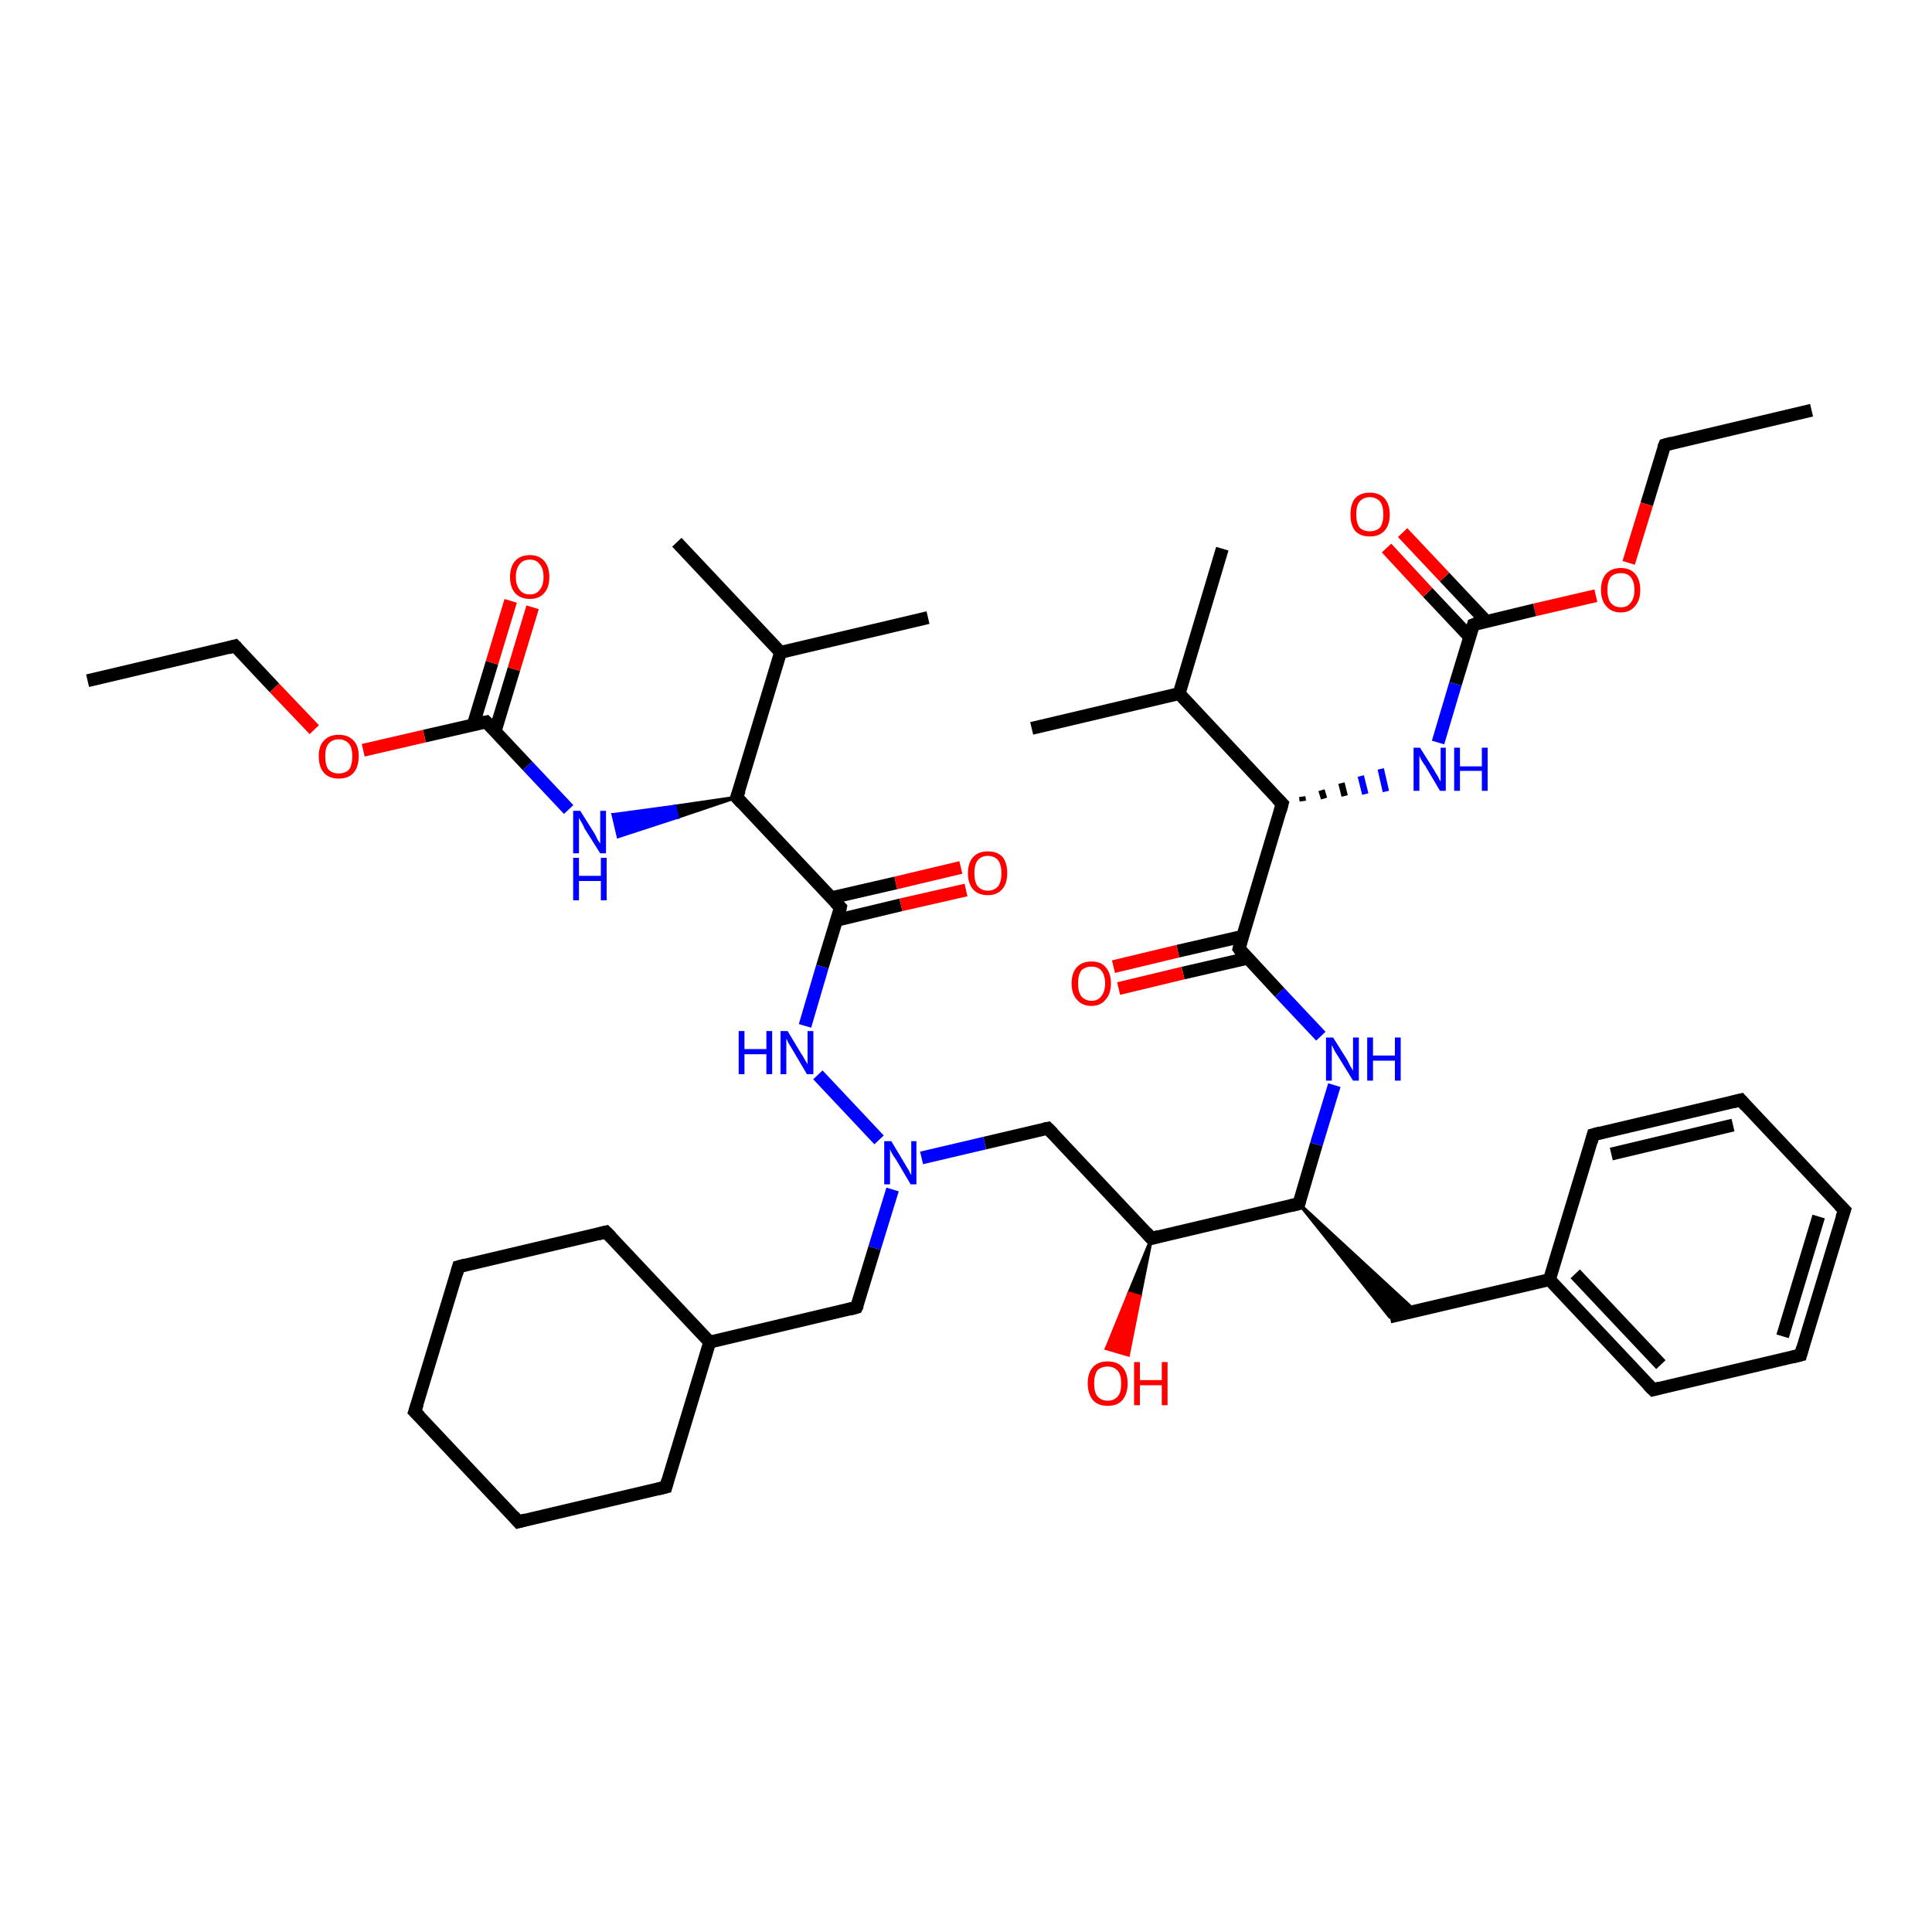 <?xml version='1.0' encoding='iso-8859-1'?>
<svg version='1.1' baseProfile='full'
              xmlns='http://www.w3.org/2000/svg'
                      xmlns:rdkit='http://www.rdkit.org/xml'
                      xmlns:xlink='http://www.w3.org/1999/xlink'
                  xml:space='preserve'
width='300px' height='300px' viewBox='0 0 300 300'>
<!-- END OF HEADER -->
<rect style='opacity:1.0;fill:#FFFFFF;stroke:none' width='300.0' height='300.0' x='0.0' y='0.0'> </rect>
<path class='bond-0 atom-0 atom-1' d='M 281.3,63.7 L 258.5,69.1' style='fill:none;fill-rule:evenodd;stroke:#000000;stroke-width:2.0px;stroke-linecap:butt;stroke-linejoin:miter;stroke-opacity:1' />
<path class='bond-1 atom-1 atom-2' d='M 258.5,69.1 L 255.7,78.3' style='fill:none;fill-rule:evenodd;stroke:#000000;stroke-width:2.0px;stroke-linecap:butt;stroke-linejoin:miter;stroke-opacity:1' />
<path class='bond-1 atom-1 atom-2' d='M 255.7,78.3 L 252.9,87.4' style='fill:none;fill-rule:evenodd;stroke:#FF0000;stroke-width:2.0px;stroke-linecap:butt;stroke-linejoin:miter;stroke-opacity:1' />
<path class='bond-2 atom-2 atom-3' d='M 247.8,92.5 L 238.3,94.7' style='fill:none;fill-rule:evenodd;stroke:#FF0000;stroke-width:2.0px;stroke-linecap:butt;stroke-linejoin:miter;stroke-opacity:1' />
<path class='bond-2 atom-2 atom-3' d='M 238.3,94.7 L 228.8,97.0' style='fill:none;fill-rule:evenodd;stroke:#000000;stroke-width:2.0px;stroke-linecap:butt;stroke-linejoin:miter;stroke-opacity:1' />
<path class='bond-3 atom-3 atom-4' d='M 230.8,96.5 L 224.3,89.6' style='fill:none;fill-rule:evenodd;stroke:#000000;stroke-width:2.0px;stroke-linecap:butt;stroke-linejoin:miter;stroke-opacity:1' />
<path class='bond-3 atom-3 atom-4' d='M 224.3,89.6 L 217.8,82.7' style='fill:none;fill-rule:evenodd;stroke:#FF0000;stroke-width:2.0px;stroke-linecap:butt;stroke-linejoin:miter;stroke-opacity:1' />
<path class='bond-3 atom-3 atom-4' d='M 228.2,98.9 L 221.7,92.0' style='fill:none;fill-rule:evenodd;stroke:#000000;stroke-width:2.0px;stroke-linecap:butt;stroke-linejoin:miter;stroke-opacity:1' />
<path class='bond-3 atom-3 atom-4' d='M 221.7,92.0 L 215.3,85.1' style='fill:none;fill-rule:evenodd;stroke:#FF0000;stroke-width:2.0px;stroke-linecap:butt;stroke-linejoin:miter;stroke-opacity:1' />
<path class='bond-4 atom-3 atom-5' d='M 228.8,97.0 L 226.0,106.2' style='fill:none;fill-rule:evenodd;stroke:#000000;stroke-width:2.0px;stroke-linecap:butt;stroke-linejoin:miter;stroke-opacity:1' />
<path class='bond-4 atom-3 atom-5' d='M 226.0,106.2 L 223.3,115.3' style='fill:none;fill-rule:evenodd;stroke:#0000FF;stroke-width:2.0px;stroke-linecap:butt;stroke-linejoin:miter;stroke-opacity:1' />
<path class='bond-5 atom-6 atom-5' d='M 202.3,124.4 L 202.2,123.7' style='fill:none;fill-rule:evenodd;stroke:#000000;stroke-width:1.0px;stroke-linecap:butt;stroke-linejoin:miter;stroke-opacity:1' />
<path class='bond-5 atom-6 atom-5' d='M 205.6,124.0 L 205.2,122.7' style='fill:none;fill-rule:evenodd;stroke:#000000;stroke-width:1.0px;stroke-linecap:butt;stroke-linejoin:miter;stroke-opacity:1' />
<path class='bond-5 atom-6 atom-5' d='M 208.8,123.6 L 208.3,121.6' style='fill:none;fill-rule:evenodd;stroke:#000000;stroke-width:1.0px;stroke-linecap:butt;stroke-linejoin:miter;stroke-opacity:1' />
<path class='bond-5 atom-6 atom-5' d='M 212.0,123.3 L 211.3,120.5' style='fill:none;fill-rule:evenodd;stroke:#0000FF;stroke-width:1.0px;stroke-linecap:butt;stroke-linejoin:miter;stroke-opacity:1' />
<path class='bond-5 atom-6 atom-5' d='M 215.2,122.9 L 214.4,119.4' style='fill:none;fill-rule:evenodd;stroke:#0000FF;stroke-width:1.0px;stroke-linecap:butt;stroke-linejoin:miter;stroke-opacity:1' />
<path class='bond-6 atom-6 atom-7' d='M 199.1,124.8 L 183.1,107.7' style='fill:none;fill-rule:evenodd;stroke:#000000;stroke-width:2.0px;stroke-linecap:butt;stroke-linejoin:miter;stroke-opacity:1' />
<path class='bond-7 atom-7 atom-8' d='M 183.1,107.7 L 189.8,85.2' style='fill:none;fill-rule:evenodd;stroke:#000000;stroke-width:2.0px;stroke-linecap:butt;stroke-linejoin:miter;stroke-opacity:1' />
<path class='bond-8 atom-7 atom-9' d='M 183.1,107.7 L 160.2,113.1' style='fill:none;fill-rule:evenodd;stroke:#000000;stroke-width:2.0px;stroke-linecap:butt;stroke-linejoin:miter;stroke-opacity:1' />
<path class='bond-9 atom-6 atom-10' d='M 199.1,124.8 L 192.4,147.3' style='fill:none;fill-rule:evenodd;stroke:#000000;stroke-width:2.0px;stroke-linecap:butt;stroke-linejoin:miter;stroke-opacity:1' />
<path class='bond-10 atom-10 atom-11' d='M 192.9,145.4 L 182.9,147.7' style='fill:none;fill-rule:evenodd;stroke:#000000;stroke-width:2.0px;stroke-linecap:butt;stroke-linejoin:miter;stroke-opacity:1' />
<path class='bond-10 atom-10 atom-11' d='M 182.9,147.7 L 172.9,150.1' style='fill:none;fill-rule:evenodd;stroke:#FF0000;stroke-width:2.0px;stroke-linecap:butt;stroke-linejoin:miter;stroke-opacity:1' />
<path class='bond-10 atom-10 atom-11' d='M 193.7,148.8 L 183.7,151.1' style='fill:none;fill-rule:evenodd;stroke:#000000;stroke-width:2.0px;stroke-linecap:butt;stroke-linejoin:miter;stroke-opacity:1' />
<path class='bond-10 atom-10 atom-11' d='M 183.7,151.1 L 173.7,153.5' style='fill:none;fill-rule:evenodd;stroke:#FF0000;stroke-width:2.0px;stroke-linecap:butt;stroke-linejoin:miter;stroke-opacity:1' />
<path class='bond-11 atom-10 atom-12' d='M 192.4,147.3 L 198.7,154.1' style='fill:none;fill-rule:evenodd;stroke:#000000;stroke-width:2.0px;stroke-linecap:butt;stroke-linejoin:miter;stroke-opacity:1' />
<path class='bond-11 atom-10 atom-12' d='M 198.7,154.1 L 205.1,160.9' style='fill:none;fill-rule:evenodd;stroke:#0000FF;stroke-width:2.0px;stroke-linecap:butt;stroke-linejoin:miter;stroke-opacity:1' />
<path class='bond-12 atom-12 atom-13' d='M 207.2,168.5 L 204.4,177.7' style='fill:none;fill-rule:evenodd;stroke:#0000FF;stroke-width:2.0px;stroke-linecap:butt;stroke-linejoin:miter;stroke-opacity:1' />
<path class='bond-12 atom-12 atom-13' d='M 204.4,177.7 L 201.7,186.9' style='fill:none;fill-rule:evenodd;stroke:#000000;stroke-width:2.0px;stroke-linecap:butt;stroke-linejoin:miter;stroke-opacity:1' />
<path class='bond-13 atom-13 atom-14' d='M 201.7,186.9 L 219.8,203.6 L 215.8,204.5 Z' style='fill:#000000;fill-rule:evenodd;fill-opacity:1;stroke:#000000;stroke-width:0.5px;stroke-linecap:butt;stroke-linejoin:miter;stroke-opacity:1;' />
<path class='bond-14 atom-14 atom-15' d='M 215.8,204.5 L 240.6,198.7' style='fill:none;fill-rule:evenodd;stroke:#000000;stroke-width:2.0px;stroke-linecap:butt;stroke-linejoin:miter;stroke-opacity:1' />
<path class='bond-15 atom-15 atom-16' d='M 240.6,198.7 L 256.7,215.8' style='fill:none;fill-rule:evenodd;stroke:#000000;stroke-width:2.0px;stroke-linecap:butt;stroke-linejoin:miter;stroke-opacity:1' />
<path class='bond-15 atom-15 atom-16' d='M 244.6,197.8 L 257.9,211.9' style='fill:none;fill-rule:evenodd;stroke:#000000;stroke-width:2.0px;stroke-linecap:butt;stroke-linejoin:miter;stroke-opacity:1' />
<path class='bond-16 atom-16 atom-17' d='M 256.7,215.8 L 279.6,210.4' style='fill:none;fill-rule:evenodd;stroke:#000000;stroke-width:2.0px;stroke-linecap:butt;stroke-linejoin:miter;stroke-opacity:1' />
<path class='bond-17 atom-17 atom-18' d='M 279.6,210.4 L 286.4,187.9' style='fill:none;fill-rule:evenodd;stroke:#000000;stroke-width:2.0px;stroke-linecap:butt;stroke-linejoin:miter;stroke-opacity:1' />
<path class='bond-17 atom-17 atom-18' d='M 276.8,207.5 L 282.4,188.9' style='fill:none;fill-rule:evenodd;stroke:#000000;stroke-width:2.0px;stroke-linecap:butt;stroke-linejoin:miter;stroke-opacity:1' />
<path class='bond-18 atom-18 atom-19' d='M 286.4,187.9 L 270.3,170.8' style='fill:none;fill-rule:evenodd;stroke:#000000;stroke-width:2.0px;stroke-linecap:butt;stroke-linejoin:miter;stroke-opacity:1' />
<path class='bond-19 atom-19 atom-20' d='M 270.3,170.8 L 247.4,176.2' style='fill:none;fill-rule:evenodd;stroke:#000000;stroke-width:2.0px;stroke-linecap:butt;stroke-linejoin:miter;stroke-opacity:1' />
<path class='bond-19 atom-19 atom-20' d='M 269.1,174.7 L 250.2,179.2' style='fill:none;fill-rule:evenodd;stroke:#000000;stroke-width:2.0px;stroke-linecap:butt;stroke-linejoin:miter;stroke-opacity:1' />
<path class='bond-20 atom-13 atom-21' d='M 201.7,186.9 L 178.8,192.3' style='fill:none;fill-rule:evenodd;stroke:#000000;stroke-width:2.0px;stroke-linecap:butt;stroke-linejoin:miter;stroke-opacity:1' />
<path class='bond-21 atom-21 atom-22' d='M 178.8,192.3 L 177.0,201.3 L 175.3,200.8 Z' style='fill:#000000;fill-rule:evenodd;fill-opacity:1;stroke:#000000;stroke-width:0.5px;stroke-linecap:butt;stroke-linejoin:miter;stroke-opacity:1;' />
<path class='bond-21 atom-21 atom-22' d='M 177.0,201.3 L 171.8,209.4 L 175.2,210.4 Z' style='fill:#FF0000;fill-rule:evenodd;fill-opacity:1;stroke:#FF0000;stroke-width:0.5px;stroke-linecap:butt;stroke-linejoin:miter;stroke-opacity:1;' />
<path class='bond-21 atom-21 atom-22' d='M 177.0,201.3 L 175.3,200.8 L 171.8,209.4 Z' style='fill:#FF0000;fill-rule:evenodd;fill-opacity:1;stroke:#FF0000;stroke-width:0.5px;stroke-linecap:butt;stroke-linejoin:miter;stroke-opacity:1;' />
<path class='bond-22 atom-21 atom-23' d='M 178.8,192.3 L 162.7,175.2' style='fill:none;fill-rule:evenodd;stroke:#000000;stroke-width:2.0px;stroke-linecap:butt;stroke-linejoin:miter;stroke-opacity:1' />
<path class='bond-23 atom-23 atom-24' d='M 162.7,175.2 L 152.9,177.5' style='fill:none;fill-rule:evenodd;stroke:#000000;stroke-width:2.0px;stroke-linecap:butt;stroke-linejoin:miter;stroke-opacity:1' />
<path class='bond-23 atom-23 atom-24' d='M 152.9,177.5 L 143.1,179.8' style='fill:none;fill-rule:evenodd;stroke:#0000FF;stroke-width:2.0px;stroke-linecap:butt;stroke-linejoin:miter;stroke-opacity:1' />
<path class='bond-24 atom-24 atom-25' d='M 138.6,184.7 L 135.8,193.8' style='fill:none;fill-rule:evenodd;stroke:#0000FF;stroke-width:2.0px;stroke-linecap:butt;stroke-linejoin:miter;stroke-opacity:1' />
<path class='bond-24 atom-24 atom-25' d='M 135.8,193.8 L 133.0,203.0' style='fill:none;fill-rule:evenodd;stroke:#000000;stroke-width:2.0px;stroke-linecap:butt;stroke-linejoin:miter;stroke-opacity:1' />
<path class='bond-25 atom-25 atom-26' d='M 133.0,203.0 L 110.2,208.4' style='fill:none;fill-rule:evenodd;stroke:#000000;stroke-width:2.0px;stroke-linecap:butt;stroke-linejoin:miter;stroke-opacity:1' />
<path class='bond-26 atom-26 atom-27' d='M 110.2,208.4 L 103.4,230.9' style='fill:none;fill-rule:evenodd;stroke:#000000;stroke-width:2.0px;stroke-linecap:butt;stroke-linejoin:miter;stroke-opacity:1' />
<path class='bond-27 atom-27 atom-28' d='M 103.4,230.9 L 80.5,236.3' style='fill:none;fill-rule:evenodd;stroke:#000000;stroke-width:2.0px;stroke-linecap:butt;stroke-linejoin:miter;stroke-opacity:1' />
<path class='bond-28 atom-28 atom-29' d='M 80.5,236.3 L 64.4,219.2' style='fill:none;fill-rule:evenodd;stroke:#000000;stroke-width:2.0px;stroke-linecap:butt;stroke-linejoin:miter;stroke-opacity:1' />
<path class='bond-29 atom-29 atom-30' d='M 64.4,219.2 L 71.2,196.7' style='fill:none;fill-rule:evenodd;stroke:#000000;stroke-width:2.0px;stroke-linecap:butt;stroke-linejoin:miter;stroke-opacity:1' />
<path class='bond-30 atom-30 atom-31' d='M 71.2,196.7 L 94.1,191.3' style='fill:none;fill-rule:evenodd;stroke:#000000;stroke-width:2.0px;stroke-linecap:butt;stroke-linejoin:miter;stroke-opacity:1' />
<path class='bond-31 atom-24 atom-32' d='M 136.5,177.0 L 127.0,166.9' style='fill:none;fill-rule:evenodd;stroke:#0000FF;stroke-width:2.0px;stroke-linecap:butt;stroke-linejoin:miter;stroke-opacity:1' />
<path class='bond-32 atom-32 atom-33' d='M 125.0,159.3 L 127.7,150.1' style='fill:none;fill-rule:evenodd;stroke:#0000FF;stroke-width:2.0px;stroke-linecap:butt;stroke-linejoin:miter;stroke-opacity:1' />
<path class='bond-32 atom-32 atom-33' d='M 127.7,150.1 L 130.5,140.9' style='fill:none;fill-rule:evenodd;stroke:#000000;stroke-width:2.0px;stroke-linecap:butt;stroke-linejoin:miter;stroke-opacity:1' />
<path class='bond-33 atom-33 atom-34' d='M 129.9,142.9 L 139.9,140.5' style='fill:none;fill-rule:evenodd;stroke:#000000;stroke-width:2.0px;stroke-linecap:butt;stroke-linejoin:miter;stroke-opacity:1' />
<path class='bond-33 atom-33 atom-34' d='M 139.9,140.5 L 150.0,138.2' style='fill:none;fill-rule:evenodd;stroke:#FF0000;stroke-width:2.0px;stroke-linecap:butt;stroke-linejoin:miter;stroke-opacity:1' />
<path class='bond-33 atom-33 atom-34' d='M 129.1,139.4 L 139.1,137.1' style='fill:none;fill-rule:evenodd;stroke:#000000;stroke-width:2.0px;stroke-linecap:butt;stroke-linejoin:miter;stroke-opacity:1' />
<path class='bond-33 atom-33 atom-34' d='M 139.1,137.1 L 149.2,134.7' style='fill:none;fill-rule:evenodd;stroke:#FF0000;stroke-width:2.0px;stroke-linecap:butt;stroke-linejoin:miter;stroke-opacity:1' />
<path class='bond-34 atom-33 atom-35' d='M 130.5,140.9 L 114.4,123.8' style='fill:none;fill-rule:evenodd;stroke:#000000;stroke-width:2.0px;stroke-linecap:butt;stroke-linejoin:miter;stroke-opacity:1' />
<path class='bond-35 atom-35 atom-36' d='M 114.4,123.8 L 105.2,126.9 L 104.8,125.2 Z' style='fill:#000000;fill-rule:evenodd;fill-opacity:1;stroke:#000000;stroke-width:0.5px;stroke-linecap:butt;stroke-linejoin:miter;stroke-opacity:1;' />
<path class='bond-35 atom-35 atom-36' d='M 105.2,126.9 L 95.2,126.5 L 96.0,129.9 Z' style='fill:#0000FF;fill-rule:evenodd;fill-opacity:1;stroke:#0000FF;stroke-width:0.5px;stroke-linecap:butt;stroke-linejoin:miter;stroke-opacity:1;' />
<path class='bond-35 atom-35 atom-36' d='M 105.2,126.9 L 104.8,125.2 L 95.2,126.5 Z' style='fill:#0000FF;fill-rule:evenodd;fill-opacity:1;stroke:#0000FF;stroke-width:0.5px;stroke-linecap:butt;stroke-linejoin:miter;stroke-opacity:1;' />
<path class='bond-36 atom-36 atom-37' d='M 88.3,125.7 L 81.9,118.9' style='fill:none;fill-rule:evenodd;stroke:#0000FF;stroke-width:2.0px;stroke-linecap:butt;stroke-linejoin:miter;stroke-opacity:1' />
<path class='bond-36 atom-36 atom-37' d='M 81.9,118.9 L 75.5,112.1' style='fill:none;fill-rule:evenodd;stroke:#000000;stroke-width:2.0px;stroke-linecap:butt;stroke-linejoin:miter;stroke-opacity:1' />
<path class='bond-37 atom-37 atom-38' d='M 76.9,113.5 L 79.8,103.9' style='fill:none;fill-rule:evenodd;stroke:#000000;stroke-width:2.0px;stroke-linecap:butt;stroke-linejoin:miter;stroke-opacity:1' />
<path class='bond-37 atom-37 atom-38' d='M 79.8,103.9 L 82.7,94.3' style='fill:none;fill-rule:evenodd;stroke:#FF0000;stroke-width:2.0px;stroke-linecap:butt;stroke-linejoin:miter;stroke-opacity:1' />
<path class='bond-37 atom-37 atom-38' d='M 73.5,112.5 L 76.4,102.9' style='fill:none;fill-rule:evenodd;stroke:#000000;stroke-width:2.0px;stroke-linecap:butt;stroke-linejoin:miter;stroke-opacity:1' />
<path class='bond-37 atom-37 atom-38' d='M 76.4,102.9 L 79.3,93.3' style='fill:none;fill-rule:evenodd;stroke:#FF0000;stroke-width:2.0px;stroke-linecap:butt;stroke-linejoin:miter;stroke-opacity:1' />
<path class='bond-38 atom-37 atom-39' d='M 75.5,112.1 L 65.9,114.3' style='fill:none;fill-rule:evenodd;stroke:#000000;stroke-width:2.0px;stroke-linecap:butt;stroke-linejoin:miter;stroke-opacity:1' />
<path class='bond-38 atom-37 atom-39' d='M 65.9,114.3 L 56.4,116.5' style='fill:none;fill-rule:evenodd;stroke:#FF0000;stroke-width:2.0px;stroke-linecap:butt;stroke-linejoin:miter;stroke-opacity:1' />
<path class='bond-39 atom-39 atom-40' d='M 48.8,113.3 L 42.6,106.8' style='fill:none;fill-rule:evenodd;stroke:#FF0000;stroke-width:2.0px;stroke-linecap:butt;stroke-linejoin:miter;stroke-opacity:1' />
<path class='bond-39 atom-39 atom-40' d='M 42.6,106.8 L 36.5,100.3' style='fill:none;fill-rule:evenodd;stroke:#000000;stroke-width:2.0px;stroke-linecap:butt;stroke-linejoin:miter;stroke-opacity:1' />
<path class='bond-40 atom-40 atom-41' d='M 36.5,100.3 L 13.6,105.7' style='fill:none;fill-rule:evenodd;stroke:#000000;stroke-width:2.0px;stroke-linecap:butt;stroke-linejoin:miter;stroke-opacity:1' />
<path class='bond-41 atom-35 atom-42' d='M 114.4,123.8 L 121.2,101.3' style='fill:none;fill-rule:evenodd;stroke:#000000;stroke-width:2.0px;stroke-linecap:butt;stroke-linejoin:miter;stroke-opacity:1' />
<path class='bond-42 atom-42 atom-43' d='M 121.2,101.3 L 105.1,84.2' style='fill:none;fill-rule:evenodd;stroke:#000000;stroke-width:2.0px;stroke-linecap:butt;stroke-linejoin:miter;stroke-opacity:1' />
<path class='bond-43 atom-42 atom-44' d='M 121.2,101.3 L 144.1,95.9' style='fill:none;fill-rule:evenodd;stroke:#000000;stroke-width:2.0px;stroke-linecap:butt;stroke-linejoin:miter;stroke-opacity:1' />
<path class='bond-44 atom-20 atom-15' d='M 247.4,176.2 L 240.6,198.7' style='fill:none;fill-rule:evenodd;stroke:#000000;stroke-width:2.0px;stroke-linecap:butt;stroke-linejoin:miter;stroke-opacity:1' />
<path class='bond-45 atom-31 atom-26' d='M 94.1,191.3 L 110.2,208.4' style='fill:none;fill-rule:evenodd;stroke:#000000;stroke-width:2.0px;stroke-linecap:butt;stroke-linejoin:miter;stroke-opacity:1' />
<path d='M 259.6,68.8 L 258.5,69.1 L 258.3,69.6' style='fill:none;stroke:#000000;stroke-width:2.0px;stroke-linecap:butt;stroke-linejoin:miter;stroke-opacity:1;' />
<path d='M 229.3,96.8 L 228.8,97.0 L 228.7,97.4' style='fill:none;stroke:#000000;stroke-width:2.0px;stroke-linecap:butt;stroke-linejoin:miter;stroke-opacity:1;' />
<path d='M 198.3,124.0 L 199.1,124.8 L 198.8,125.9' style='fill:none;stroke:#000000;stroke-width:2.0px;stroke-linecap:butt;stroke-linejoin:miter;stroke-opacity:1;' />
<path d='M 192.7,146.2 L 192.4,147.3 L 192.7,147.7' style='fill:none;stroke:#000000;stroke-width:2.0px;stroke-linecap:butt;stroke-linejoin:miter;stroke-opacity:1;' />
<path d='M 201.8,186.5 L 201.7,186.9 L 200.5,187.2' style='fill:none;stroke:#000000;stroke-width:2.0px;stroke-linecap:butt;stroke-linejoin:miter;stroke-opacity:1;' />
<path d='M 255.9,215.0 L 256.7,215.8 L 257.8,215.5' style='fill:none;stroke:#000000;stroke-width:2.0px;stroke-linecap:butt;stroke-linejoin:miter;stroke-opacity:1;' />
<path d='M 278.4,210.7 L 279.6,210.4 L 279.9,209.3' style='fill:none;stroke:#000000;stroke-width:2.0px;stroke-linecap:butt;stroke-linejoin:miter;stroke-opacity:1;' />
<path d='M 286.0,189.1 L 286.4,187.9 L 285.6,187.1' style='fill:none;stroke:#000000;stroke-width:2.0px;stroke-linecap:butt;stroke-linejoin:miter;stroke-opacity:1;' />
<path d='M 271.1,171.7 L 270.3,170.8 L 269.1,171.1' style='fill:none;stroke:#000000;stroke-width:2.0px;stroke-linecap:butt;stroke-linejoin:miter;stroke-opacity:1;' />
<path d='M 248.5,175.9 L 247.4,176.2 L 247.1,177.3' style='fill:none;stroke:#000000;stroke-width:2.0px;stroke-linecap:butt;stroke-linejoin:miter;stroke-opacity:1;' />
<path d='M 179.9,192.0 L 178.8,192.3 L 178.0,191.4' style='fill:none;stroke:#000000;stroke-width:2.0px;stroke-linecap:butt;stroke-linejoin:miter;stroke-opacity:1;' />
<path d='M 163.5,176.0 L 162.7,175.2 L 162.2,175.3' style='fill:none;stroke:#000000;stroke-width:2.0px;stroke-linecap:butt;stroke-linejoin:miter;stroke-opacity:1;' />
<path d='M 133.2,202.6 L 133.0,203.0 L 131.9,203.3' style='fill:none;stroke:#000000;stroke-width:2.0px;stroke-linecap:butt;stroke-linejoin:miter;stroke-opacity:1;' />
<path d='M 103.7,229.8 L 103.4,230.9 L 102.2,231.2' style='fill:none;stroke:#000000;stroke-width:2.0px;stroke-linecap:butt;stroke-linejoin:miter;stroke-opacity:1;' />
<path d='M 81.6,236.0 L 80.5,236.3 L 79.7,235.4' style='fill:none;stroke:#000000;stroke-width:2.0px;stroke-linecap:butt;stroke-linejoin:miter;stroke-opacity:1;' />
<path d='M 65.2,220.0 L 64.4,219.2 L 64.8,218.0' style='fill:none;stroke:#000000;stroke-width:2.0px;stroke-linecap:butt;stroke-linejoin:miter;stroke-opacity:1;' />
<path d='M 70.9,197.8 L 71.2,196.7 L 72.3,196.4' style='fill:none;stroke:#000000;stroke-width:2.0px;stroke-linecap:butt;stroke-linejoin:miter;stroke-opacity:1;' />
<path d='M 92.9,191.6 L 94.1,191.3 L 94.9,192.1' style='fill:none;stroke:#000000;stroke-width:2.0px;stroke-linecap:butt;stroke-linejoin:miter;stroke-opacity:1;' />
<path d='M 130.4,141.4 L 130.5,140.9 L 129.7,140.1' style='fill:none;stroke:#000000;stroke-width:2.0px;stroke-linecap:butt;stroke-linejoin:miter;stroke-opacity:1;' />
<path d='M 115.2,124.7 L 114.4,123.8 L 114.8,122.7' style='fill:none;stroke:#000000;stroke-width:2.0px;stroke-linecap:butt;stroke-linejoin:miter;stroke-opacity:1;' />
<path d='M 75.8,112.4 L 75.5,112.1 L 75.0,112.2' style='fill:none;stroke:#000000;stroke-width:2.0px;stroke-linecap:butt;stroke-linejoin:miter;stroke-opacity:1;' />
<path d='M 36.8,100.6 L 36.5,100.3 L 35.4,100.6' style='fill:none;stroke:#000000;stroke-width:2.0px;stroke-linecap:butt;stroke-linejoin:miter;stroke-opacity:1;' />
<path class='atom-2' d='M 248.6 91.6
Q 248.6 90.0, 249.4 89.1
Q 250.2 88.2, 251.7 88.2
Q 253.1 88.2, 253.9 89.1
Q 254.7 90.0, 254.7 91.6
Q 254.7 93.2, 253.9 94.1
Q 253.1 95.1, 251.7 95.1
Q 250.2 95.1, 249.4 94.1
Q 248.6 93.2, 248.6 91.6
M 251.7 94.3
Q 252.7 94.3, 253.2 93.6
Q 253.8 92.9, 253.8 91.6
Q 253.8 90.3, 253.2 89.6
Q 252.7 89.0, 251.7 89.0
Q 250.7 89.0, 250.1 89.6
Q 249.6 90.3, 249.6 91.6
Q 249.6 92.9, 250.1 93.6
Q 250.7 94.3, 251.7 94.3
' fill='#FF0000'/>
<path class='atom-4' d='M 209.7 79.9
Q 209.7 78.3, 210.4 77.4
Q 211.2 76.5, 212.7 76.5
Q 214.2 76.5, 215.0 77.4
Q 215.8 78.3, 215.8 79.9
Q 215.8 81.5, 215.0 82.4
Q 214.2 83.3, 212.7 83.3
Q 211.2 83.3, 210.4 82.4
Q 209.7 81.5, 209.7 79.9
M 212.7 82.5
Q 213.7 82.5, 214.3 81.9
Q 214.8 81.2, 214.8 79.9
Q 214.8 78.5, 214.3 77.9
Q 213.7 77.2, 212.7 77.2
Q 211.7 77.2, 211.1 77.9
Q 210.6 78.5, 210.6 79.9
Q 210.6 81.2, 211.1 81.9
Q 211.7 82.5, 212.7 82.5
' fill='#FF0000'/>
<path class='atom-5' d='M 220.5 116.1
L 222.7 119.6
Q 222.9 120.0, 223.3 120.6
Q 223.6 121.3, 223.7 121.3
L 223.7 116.1
L 224.5 116.1
L 224.5 122.8
L 223.6 122.8
L 221.3 118.9
Q 221.0 118.5, 220.7 118.0
Q 220.4 117.4, 220.4 117.3
L 220.4 122.8
L 219.5 122.8
L 219.5 116.1
L 220.5 116.1
' fill='#0000FF'/>
<path class='atom-5' d='M 225.8 116.1
L 226.7 116.1
L 226.7 119.0
L 230.1 119.0
L 230.1 116.1
L 231.0 116.1
L 231.0 122.8
L 230.1 122.8
L 230.1 119.7
L 226.7 119.7
L 226.7 122.8
L 225.8 122.8
L 225.8 116.1
' fill='#0000FF'/>
<path class='atom-11' d='M 166.4 152.7
Q 166.4 151.1, 167.2 150.2
Q 168.0 149.3, 169.5 149.3
Q 171.0 149.3, 171.7 150.2
Q 172.5 151.1, 172.5 152.7
Q 172.5 154.3, 171.7 155.2
Q 170.9 156.2, 169.5 156.2
Q 168.0 156.2, 167.2 155.2
Q 166.4 154.3, 166.4 152.7
M 169.5 155.4
Q 170.5 155.4, 171.0 154.7
Q 171.6 154.0, 171.6 152.7
Q 171.6 151.4, 171.0 150.7
Q 170.5 150.1, 169.5 150.1
Q 168.5 150.1, 167.9 150.7
Q 167.4 151.4, 167.4 152.7
Q 167.4 154.0, 167.9 154.7
Q 168.5 155.4, 169.5 155.4
' fill='#FF0000'/>
<path class='atom-12' d='M 207.0 161.1
L 209.2 164.6
Q 209.4 165.0, 209.7 165.6
Q 210.1 166.2, 210.1 166.3
L 210.1 161.1
L 211.0 161.1
L 211.0 167.8
L 210.1 167.8
L 207.7 163.9
Q 207.4 163.5, 207.1 162.9
Q 206.9 162.4, 206.8 162.3
L 206.8 167.8
L 205.9 167.8
L 205.9 161.1
L 207.0 161.1
' fill='#0000FF'/>
<path class='atom-12' d='M 212.3 161.1
L 213.2 161.1
L 213.2 163.9
L 216.6 163.9
L 216.6 161.1
L 217.5 161.1
L 217.5 167.8
L 216.6 167.8
L 216.6 164.7
L 213.2 164.7
L 213.2 167.8
L 212.3 167.8
L 212.3 161.1
' fill='#0000FF'/>
<path class='atom-22' d='M 168.9 214.8
Q 168.9 213.2, 169.7 212.3
Q 170.5 211.4, 172.0 211.4
Q 173.5 211.4, 174.3 212.3
Q 175.1 213.2, 175.1 214.8
Q 175.1 216.4, 174.3 217.4
Q 173.5 218.3, 172.0 218.3
Q 170.5 218.3, 169.7 217.4
Q 168.9 216.4, 168.9 214.8
M 172.0 217.5
Q 173.0 217.5, 173.6 216.8
Q 174.1 216.2, 174.1 214.8
Q 174.1 213.5, 173.6 212.9
Q 173.0 212.2, 172.0 212.2
Q 171.0 212.2, 170.4 212.8
Q 169.9 213.5, 169.9 214.8
Q 169.9 216.2, 170.4 216.8
Q 171.0 217.5, 172.0 217.5
' fill='#FF0000'/>
<path class='atom-22' d='M 176.1 211.5
L 177.0 211.5
L 177.0 214.3
L 180.4 214.3
L 180.4 211.5
L 181.3 211.5
L 181.3 218.2
L 180.4 218.2
L 180.4 215.1
L 177.0 215.1
L 177.0 218.2
L 176.1 218.2
L 176.1 211.5
' fill='#FF0000'/>
<path class='atom-24' d='M 138.4 177.2
L 140.5 180.7
Q 140.7 181.1, 141.1 181.7
Q 141.4 182.4, 141.5 182.4
L 141.5 177.2
L 142.3 177.2
L 142.3 183.9
L 141.4 183.9
L 139.1 180.0
Q 138.8 179.6, 138.5 179.1
Q 138.2 178.5, 138.2 178.4
L 138.2 183.9
L 137.3 183.9
L 137.3 177.2
L 138.4 177.2
' fill='#0000FF'/>
<path class='atom-32' d='M 114.7 160.1
L 115.6 160.1
L 115.6 162.9
L 119.0 162.9
L 119.0 160.1
L 119.9 160.1
L 119.9 166.8
L 119.0 166.8
L 119.0 163.7
L 115.6 163.7
L 115.6 166.8
L 114.7 166.8
L 114.7 160.1
' fill='#0000FF'/>
<path class='atom-32' d='M 122.3 160.1
L 124.4 163.6
Q 124.7 164.0, 125.0 164.6
Q 125.4 165.2, 125.4 165.3
L 125.4 160.1
L 126.3 160.1
L 126.3 166.8
L 125.3 166.8
L 123.0 162.9
Q 122.7 162.4, 122.4 161.9
Q 122.2 161.4, 122.1 161.3
L 122.1 166.8
L 121.2 166.8
L 121.2 160.1
L 122.3 160.1
' fill='#0000FF'/>
<path class='atom-34' d='M 150.3 135.6
Q 150.3 134.0, 151.1 133.1
Q 151.9 132.2, 153.4 132.2
Q 154.9 132.2, 155.7 133.1
Q 156.4 134.0, 156.4 135.6
Q 156.4 137.2, 155.6 138.1
Q 154.8 139.0, 153.4 139.0
Q 151.9 139.0, 151.1 138.1
Q 150.3 137.2, 150.3 135.6
M 153.4 138.3
Q 154.4 138.3, 155.0 137.6
Q 155.5 136.9, 155.5 135.6
Q 155.5 134.3, 155.0 133.6
Q 154.4 132.9, 153.4 132.9
Q 152.4 132.9, 151.8 133.6
Q 151.3 134.3, 151.3 135.6
Q 151.3 136.9, 151.8 137.6
Q 152.4 138.3, 153.4 138.3
' fill='#FF0000'/>
<path class='atom-36' d='M 90.1 125.9
L 92.3 129.4
Q 92.5 129.7, 92.8 130.4
Q 93.2 131.0, 93.2 131.0
L 93.2 125.9
L 94.1 125.9
L 94.1 132.5
L 93.2 132.5
L 90.8 128.7
Q 90.6 128.2, 90.3 127.7
Q 90.0 127.2, 89.9 127.0
L 89.9 132.5
L 89.0 132.5
L 89.0 125.9
L 90.1 125.9
' fill='#0000FF'/>
<path class='atom-36' d='M 89.0 133.2
L 89.9 133.2
L 89.9 136.0
L 93.3 136.0
L 93.3 133.2
L 94.2 133.2
L 94.2 139.8
L 93.3 139.8
L 93.3 136.8
L 89.9 136.8
L 89.9 139.8
L 89.0 139.8
L 89.0 133.2
' fill='#0000FF'/>
<path class='atom-38' d='M 79.2 89.6
Q 79.2 88.0, 80.0 87.1
Q 80.8 86.2, 82.3 86.2
Q 83.7 86.2, 84.5 87.1
Q 85.3 88.0, 85.3 89.6
Q 85.3 91.2, 84.5 92.1
Q 83.7 93.0, 82.3 93.0
Q 80.8 93.0, 80.0 92.1
Q 79.2 91.2, 79.2 89.6
M 82.3 92.3
Q 83.3 92.3, 83.8 91.6
Q 84.4 90.9, 84.4 89.6
Q 84.4 88.3, 83.8 87.6
Q 83.3 86.9, 82.3 86.9
Q 81.2 86.9, 80.7 87.6
Q 80.1 88.3, 80.1 89.6
Q 80.1 90.9, 80.7 91.6
Q 81.2 92.3, 82.3 92.3
' fill='#FF0000'/>
<path class='atom-39' d='M 49.5 117.4
Q 49.5 115.8, 50.3 115.0
Q 51.1 114.1, 52.6 114.1
Q 54.1 114.1, 54.9 115.0
Q 55.7 115.8, 55.7 117.4
Q 55.7 119.1, 54.9 120.0
Q 54.1 120.9, 52.6 120.9
Q 51.1 120.9, 50.3 120.0
Q 49.5 119.1, 49.5 117.4
M 52.6 120.1
Q 53.6 120.1, 54.2 119.5
Q 54.7 118.8, 54.7 117.4
Q 54.7 116.1, 54.2 115.5
Q 53.6 114.8, 52.6 114.8
Q 51.6 114.8, 51.0 115.5
Q 50.5 116.1, 50.5 117.4
Q 50.5 118.8, 51.0 119.5
Q 51.6 120.1, 52.6 120.1
' fill='#FF0000'/>
</svg>
